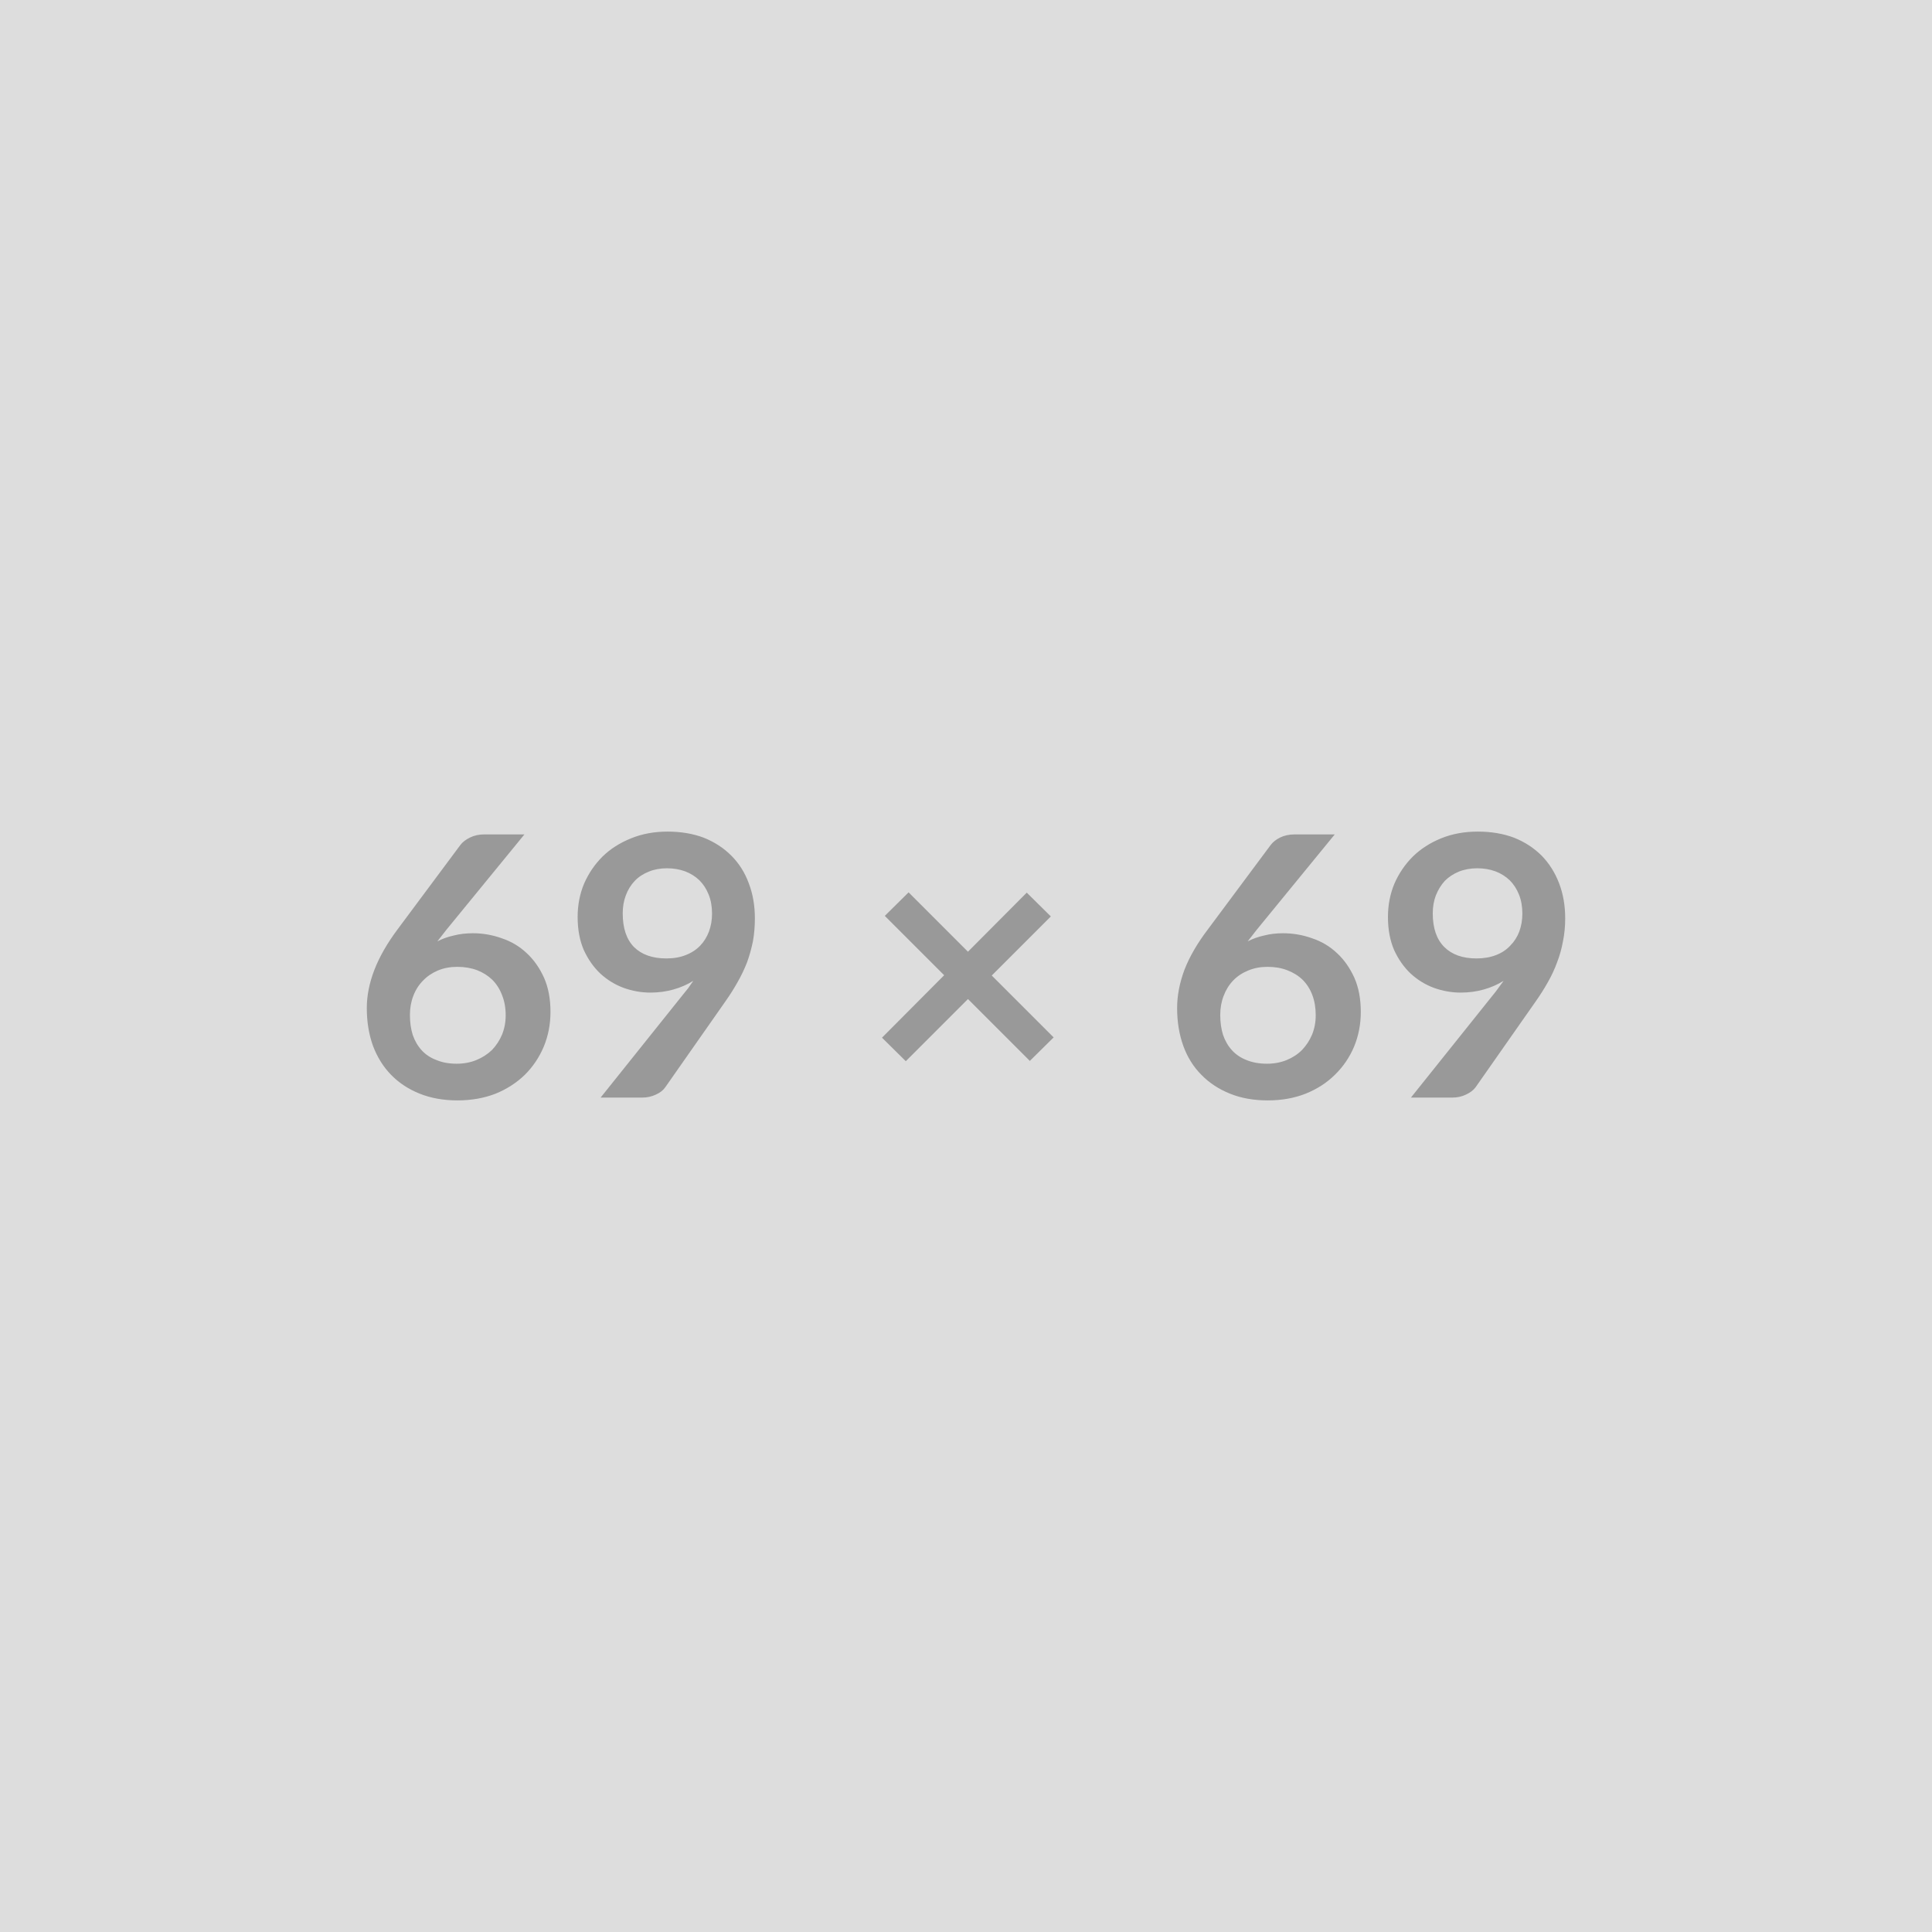 <svg xmlns="http://www.w3.org/2000/svg" width="69" height="69" viewBox="0 0 69 69"><rect width="100%" height="100%" fill="#DDDDDD"/><path fill="#999999" d="m18.73 29.8-2.79 3.41-.32.41q.27-.14.59-.21.31-.08.68-.08.53 0 1.03.18.51.17.89.53.38.35.62.88.23.52.23 1.22 0 .66-.24 1.24-.24.57-.67 1-.44.43-1.05.68-.62.24-1.36.24-.75 0-1.35-.24t-1.02-.67-.65-1.04q-.22-.61-.22-1.35 0-.66.27-1.36t.83-1.45l2.24-3.01q.12-.16.35-.27.22-.11.51-.11zm-2.42 8.19q.38 0 .7-.13t.56-.36q.23-.24.36-.55.13-.32.13-.69 0-.4-.13-.72-.12-.32-.35-.55-.23-.22-.54-.34-.32-.12-.71-.12-.38 0-.69.13t-.53.36q-.23.23-.35.55-.12.31-.12.68 0 .39.1.71.11.32.32.55t.53.35q.31.13.72.13m5.93-5.37q0 .79.4 1.2.41.41 1.16.41.39 0 .69-.12.31-.12.52-.34.2-.21.31-.5.11-.3.11-.64 0-.38-.12-.68t-.33-.51q-.22-.21-.51-.32-.3-.11-.65-.11-.36 0-.65.12-.3.12-.5.33-.21.22-.32.52-.11.29-.11.64m-.79 6.58 2.92-3.65q.11-.13.21-.26l.18-.26q-.32.2-.71.31t-.82.11q-.49 0-.96-.17-.46-.17-.83-.51-.36-.34-.59-.84-.22-.51-.22-1.18 0-.64.23-1.19.24-.55.66-.97.42-.41 1.02-.65.59-.24 1.3-.24.72 0 1.3.22.57.23.98.64t.62.98q.22.57.22 1.26 0 .43-.07.82-.08.39-.21.75-.14.36-.34.71-.19.34-.43.68l-2.15 3.07q-.11.16-.33.26-.23.11-.5.11zm16.18-2.15-.85.84-2.21-2.21-2.22 2.22-.85-.84 2.22-2.23-2.12-2.12.85-.84 2.12 2.12 2.1-2.11.86.85-2.11 2.11zm10.04-7.25-2.79 3.41-.32.41q.27-.14.59-.21.31-.08.67-.08.54 0 1.04.18.51.17.89.53.38.35.62.88.23.52.23 1.22 0 .66-.24 1.24-.24.57-.68 1-.43.43-1.05.68-.61.24-1.35.24-.76 0-1.35-.24-.6-.24-1.02-.67-.43-.43-.65-1.04T42.04 36q0-.66.26-1.36.27-.7.84-1.45l2.24-3.01q.12-.16.34-.27.23-.11.52-.11zm-2.42 8.19q.38 0 .7-.13t.55-.36q.23-.24.36-.55.13-.32.13-.69 0-.4-.12-.72t-.35-.55q-.23-.22-.55-.34-.31-.12-.7-.12-.38 0-.69.13-.32.13-.54.36t-.34.55q-.12.31-.12.68 0 .39.1.71.11.32.32.55t.52.35q.32.13.73.13m5.92-5.37q0 .79.41 1.2t1.15.41q.39 0 .7-.12t.51-.34q.21-.21.32-.5.11-.3.11-.64 0-.38-.12-.68t-.33-.51q-.22-.21-.51-.32-.3-.11-.65-.11-.36 0-.66.12-.29.12-.5.33-.2.22-.32.52-.11.29-.11.64m-.78 6.58 2.92-3.65q.11-.13.2-.26.1-.13.19-.26-.32.2-.71.31t-.82.11q-.49 0-.96-.17-.46-.17-.83-.51-.36-.34-.59-.84-.22-.51-.22-1.18 0-.64.23-1.19.24-.55.66-.97.42-.41 1.01-.65t1.31-.24 1.3.22q.57.23.98.64.4.41.62.98t.22 1.26q0 .43-.08.82-.07.39-.21.75-.13.36-.33.71-.19.34-.43.68l-2.15 3.07q-.12.16-.34.26-.22.11-.5.11z"/></svg>